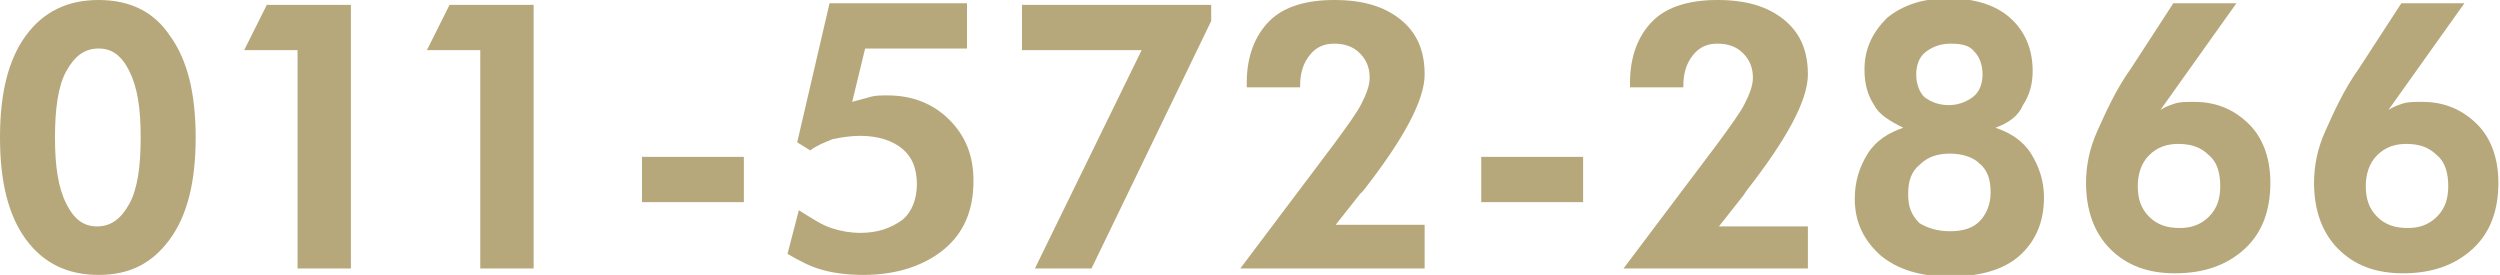 <?xml version="1.0" encoding="utf-8"?>
<!-- Generator: Adobe Illustrator 21.0.2, SVG Export Plug-In . SVG Version: 6.00 Build 0)  -->
<svg version="1.1" xmlns="http://www.w3.org/2000/svg" xmlns:xlink="http://www.w3.org/1999/xlink" x="0px" y="0px"
	 viewBox="0 0 154.6 17" style="enable-background:new 0 0 154.6 17;" xml:space="preserve">
<style type="text/css">
	.st0{fill:#B6A87A;}
</style>
<g id="レイヤー_1">
</g>
<g id="レイヤー_2">
	<g>
		<g>
			<path class="st0" d="M12.1,8.5c0,2.7-0.5,4.8-1.6,6.3S8,17,6.1,17c-1.9,0-3.4-0.7-4.5-2.2C0.5,13.3,0,11.2,0,8.5
				c0-2.7,0.5-4.8,1.6-6.3C2.7,0.7,4.2,0,6.1,0C8,0,9.5,0.7,10.5,2.2C11.6,3.7,12.1,5.8,12.1,8.5z M3.4,8.5c0,1.8,0.2,3.1,0.7,4.1
				S5.2,14,6,14c0.9,0,1.5-0.5,2-1.4s0.7-2.3,0.7-4.1c0-1.8-0.2-3.1-0.7-4.1S6.9,3,6.1,3c-0.9,0-1.5,0.5-2,1.4S3.4,6.7,3.4,8.5z"/>
			<path class="st0" d="M18.4,16.6V3.1h-3.3l1.4-2.8h5.2v16.3H18.4z"/>
			<path class="st0" d="M29.7,16.6V3.1h-3.3l1.4-2.8H33v16.3H29.7z"/>
			<path class="st0" d="M39.7,12.5V9.7H46v2.8H39.7z"/>
			<path class="st0" d="M49.4,13c0.8,0.5,1.4,0.9,2,1.1c0.6,0.2,1.2,0.3,1.8,0.3c1.1,0,1.9-0.3,2.6-0.8c0.6-0.5,0.9-1.3,0.9-2.2
				c0-1-0.3-1.7-0.9-2.2s-1.5-0.8-2.6-0.8c-0.6,0-1.2,0.1-1.7,0.2c-0.5,0.2-1,0.4-1.4,0.7l-0.8-0.5l2-8.6h8.5v2.8h-6.3l-0.8,3.3
				c0.4-0.1,0.7-0.2,1.1-0.3c0.3-0.1,0.7-0.1,1.1-0.1c1.5,0,2.8,0.5,3.8,1.5s1.5,2.2,1.5,3.8c0,1.8-0.6,3.2-1.8,4.2S55.5,17,53.4,17
				c-0.9,0-1.8-0.1-2.5-0.3c-0.8-0.2-1.5-0.6-2.2-1L49.4,13z"/>
			<path class="st0" d="M64,16.6l6.6-13.5h-7.4V0.3h11.7v1l-7.4,15.3H64z"/>
			<path class="st0" d="M88.1,13.9v2.7H76.7l5.8-7.7c0.8-1.1,1.4-1.9,1.7-2.5c0.3-0.6,0.5-1.1,0.5-1.6c0-0.6-0.2-1.1-0.6-1.5
				c-0.4-0.4-0.9-0.6-1.6-0.6c-0.6,0-1.1,0.2-1.5,0.7c-0.4,0.5-0.6,1.1-0.6,1.9v0.1h-3.3V5.1c0-1.6,0.5-2.9,1.4-3.8
				c0.9-0.9,2.3-1.3,4-1.3c1.8,0,3.1,0.4,4.1,1.2s1.5,1.9,1.5,3.4c0,1.6-1.3,4-3.8,7.2L84.1,12l-1.5,1.9H88.1z"/>
			<path class="st0" d="M91.6,12.5V9.7h6.3v2.8H91.6z"/>
			<path class="st0" d="M111.8,13.9v2.7h-11.4l5.8-7.7c0.8-1.1,1.4-1.9,1.7-2.5c0.3-0.6,0.5-1.1,0.5-1.6c0-0.6-0.2-1.1-0.6-1.5
				s-0.9-0.6-1.6-0.6c-0.6,0-1.1,0.2-1.5,0.7c-0.4,0.5-0.6,1.1-0.6,1.9v0.1h-3.3V5.1c0-1.6,0.5-2.9,1.4-3.8c0.9-0.9,2.3-1.3,4-1.3
				c1.8,0,3.1,0.4,4.1,1.2c1,0.8,1.5,1.9,1.5,3.4c0,1.6-1.3,4-3.8,7.2l-0.2,0.3l-1.5,1.9H111.8z"/>
			<path class="st0" d="M123.4,7.9c0.9,0.3,1.7,0.8,2.2,1.6s0.8,1.7,0.8,2.7c0,1.5-0.5,2.7-1.5,3.6s-2.5,1.3-4.3,1.3
				c-1.8,0-3.2-0.4-4.3-1.3c-1-0.9-1.6-2-1.6-3.5c0-1.1,0.3-2,0.8-2.8s1.3-1.3,2.2-1.6c-0.8-0.4-1.5-0.8-1.8-1.4
				c-0.4-0.6-0.6-1.3-0.6-2.2c0-1.3,0.5-2.3,1.4-3.2c1-0.8,2.2-1.2,3.8-1.2c1.6,0,2.9,0.4,3.8,1.2c0.9,0.8,1.4,1.9,1.4,3.3
				c0,0.8-0.2,1.5-0.6,2.1C124.8,7.2,124.2,7.6,123.4,7.9z M120.6,14.3c0.8,0,1.4-0.2,1.8-0.6c0.4-0.4,0.7-1,0.7-1.8
				c0-0.8-0.2-1.4-0.7-1.8c-0.4-0.4-1.1-0.6-1.8-0.6c-0.8,0-1.4,0.2-1.9,0.7c-0.5,0.4-0.7,1-0.7,1.8s0.2,1.3,0.7,1.8
				C119.2,14.1,119.8,14.3,120.6,14.3z M120.6,2.7c-0.6,0-1.1,0.2-1.5,0.5s-0.6,0.8-0.6,1.4c0,0.6,0.2,1.1,0.5,1.4
				c0.4,0.3,0.9,0.5,1.5,0.5c0.6,0,1.1-0.2,1.5-0.5c0.4-0.3,0.6-0.8,0.6-1.4s-0.2-1.1-0.5-1.4C121.8,2.8,121.3,2.7,120.6,2.7z"/>
			<path class="st0" d="M133.6,6.8c0.3-0.2,0.6-0.3,0.9-0.4c0.3-0.1,0.7-0.1,1.2-0.1c1.4,0,2.5,0.5,3.4,1.4s1.3,2.2,1.3,3.6
				c0,1.7-0.5,3.1-1.6,4.1c-1.1,1-2.5,1.5-4.3,1.5c-1.7,0-3-0.5-4-1.5s-1.5-2.4-1.5-4.1c0-1,0.2-2.1,0.7-3.2s1.1-2.5,2.1-3.9l2.6-4
				h3.9L133.6,6.8z M132.2,11.5c0,0.8,0.2,1.4,0.7,1.9c0.5,0.5,1.1,0.7,1.9,0.7c0.7,0,1.3-0.2,1.8-0.7c0.5-0.5,0.7-1.1,0.7-1.9
				c0-0.8-0.2-1.5-0.7-1.9c-0.5-0.5-1.1-0.7-1.9-0.7c-0.7,0-1.3,0.2-1.8,0.7S132.2,10.8,132.2,11.5z"/>
			<path class="st0" d="M147.7,6.8c0.3-0.2,0.6-0.3,0.9-0.4c0.3-0.1,0.7-0.1,1.2-0.1c1.4,0,2.5,0.5,3.4,1.4s1.3,2.2,1.3,3.6
				c0,1.7-0.5,3.1-1.6,4.1c-1.1,1-2.5,1.5-4.3,1.5c-1.7,0-3-0.5-4-1.5s-1.5-2.4-1.5-4.1c0-1,0.2-2.1,0.7-3.2s1.1-2.5,2.1-3.9l2.6-4
				h3.9L147.7,6.8z M146.3,11.5c0,0.8,0.2,1.4,0.7,1.9c0.5,0.5,1.1,0.7,1.9,0.7c0.7,0,1.3-0.2,1.8-0.7c0.5-0.5,0.7-1.1,0.7-1.9
				c0-0.8-0.2-1.5-0.7-1.9c-0.5-0.5-1.1-0.7-1.9-0.7c-0.7,0-1.3,0.2-1.8,0.7S146.3,10.8,146.3,11.5z"/>
		</g>
	</g>
</g>
</svg>
